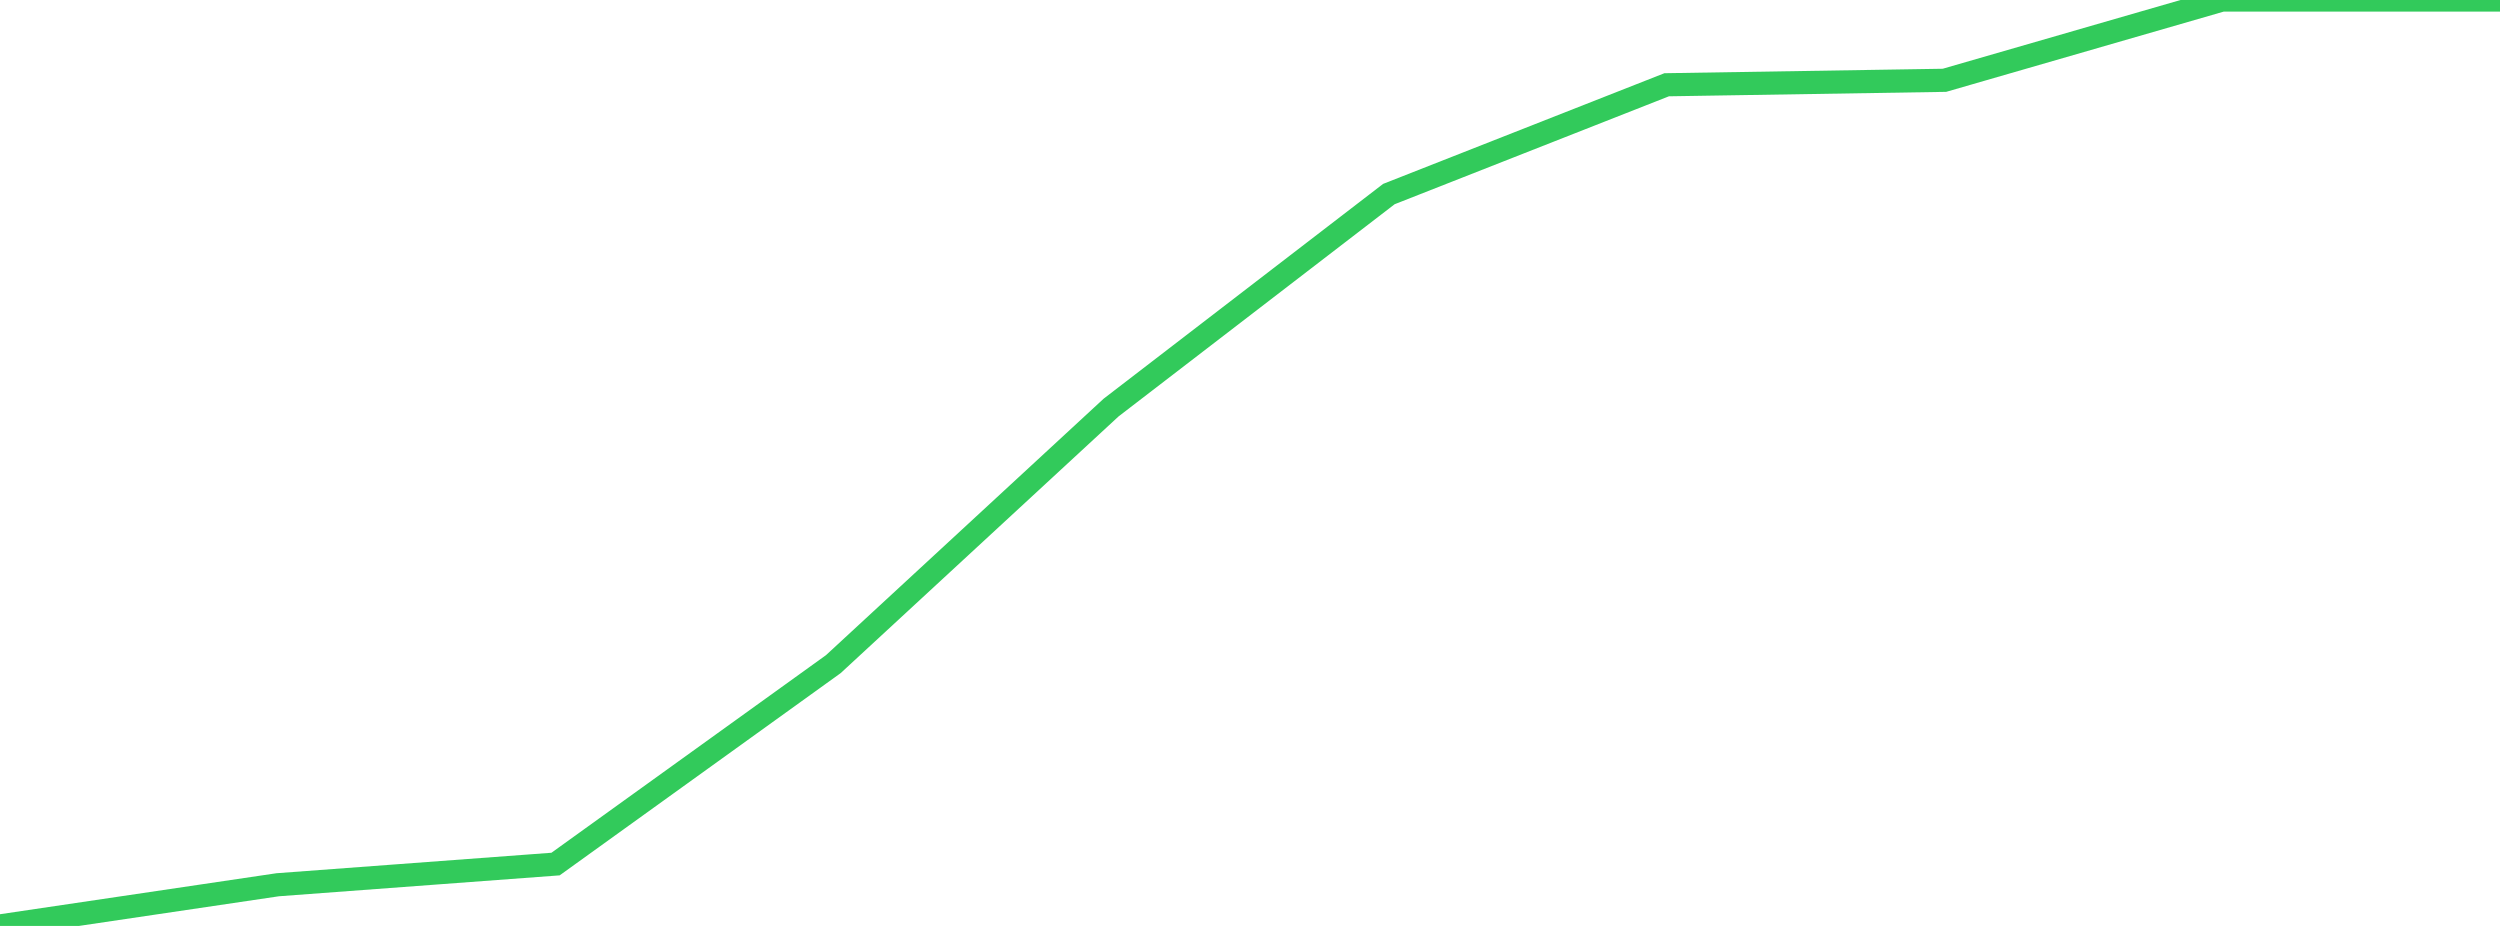 <?xml version="1.0" standalone="no"?>
<!DOCTYPE svg PUBLIC "-//W3C//DTD SVG 1.1//EN" "http://www.w3.org/Graphics/SVG/1.1/DTD/svg11.dtd">

<svg width="135" height="50" viewBox="0 0 135 50" preserveAspectRatio="none" 
  xmlns="http://www.w3.org/2000/svg"
  xmlns:xlink="http://www.w3.org/1999/xlink">


<polyline points="0.0, 50.0 15.0, 47.776 30.0, 46.659 45.0, 35.863 60.0, 22.008 75.0, 10.479 90.0, 4.577 105.0, 4.336 120.0, 0.0 135.0, 0.0" fill="none" stroke="#32ca5b" stroke-width="1.25"/>

</svg>